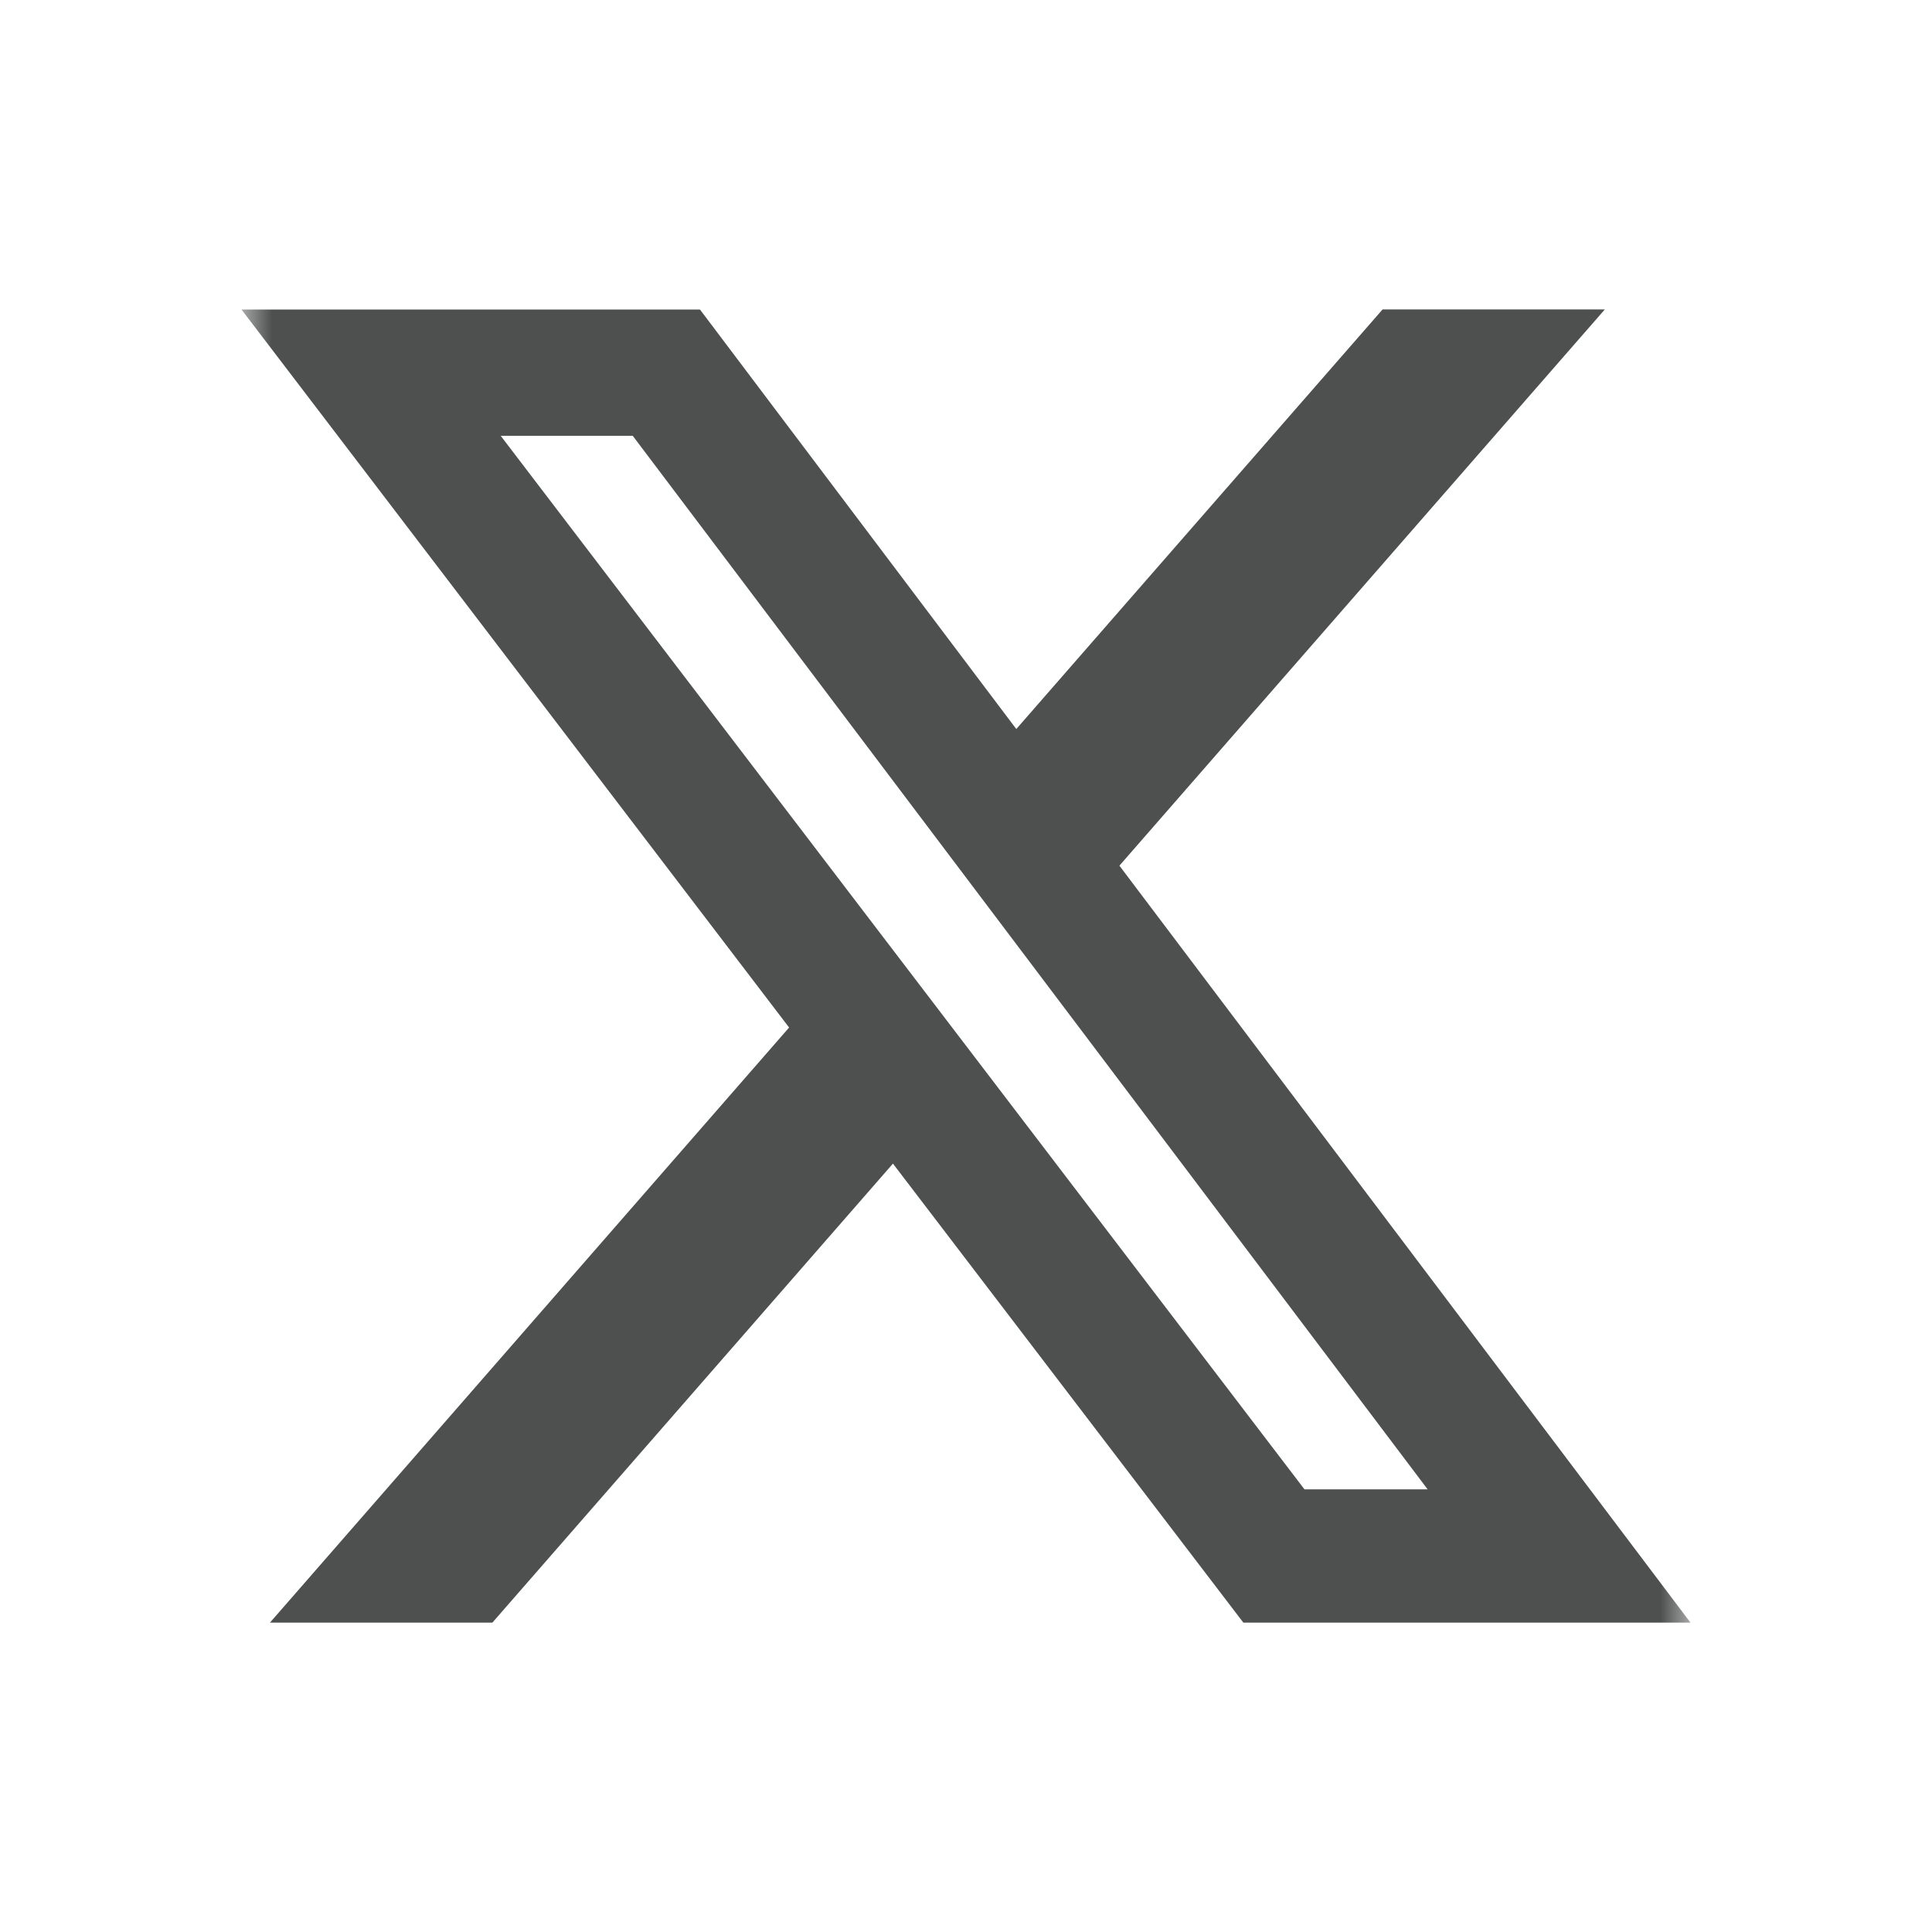 <svg width="32" height="32" viewBox="0 0 32 32" fill="none" xmlns="http://www.w3.org/2000/svg">
<mask id="mask0_98_5477" style="mask-type:luminance" maskUnits="userSpaceOnUse" x="4" y="4" width="24" height="24">
<path d="M4 4H28V28H4V4Z" fill="white"/>
</mask>
<g mask="url(#mask0_98_5477)">
<path d="M22.9 5.125H26.581L18.541 14.338L28 26.876H20.594L14.79 19.273L8.155 26.876H4.471L13.07 17.019L4 5.127H11.594L16.833 12.075L22.9 5.125ZM21.606 24.668H23.646L10.48 7.218H8.293L21.606 24.668Z" fill="#4E4F4F"/>
</g>
</svg>
